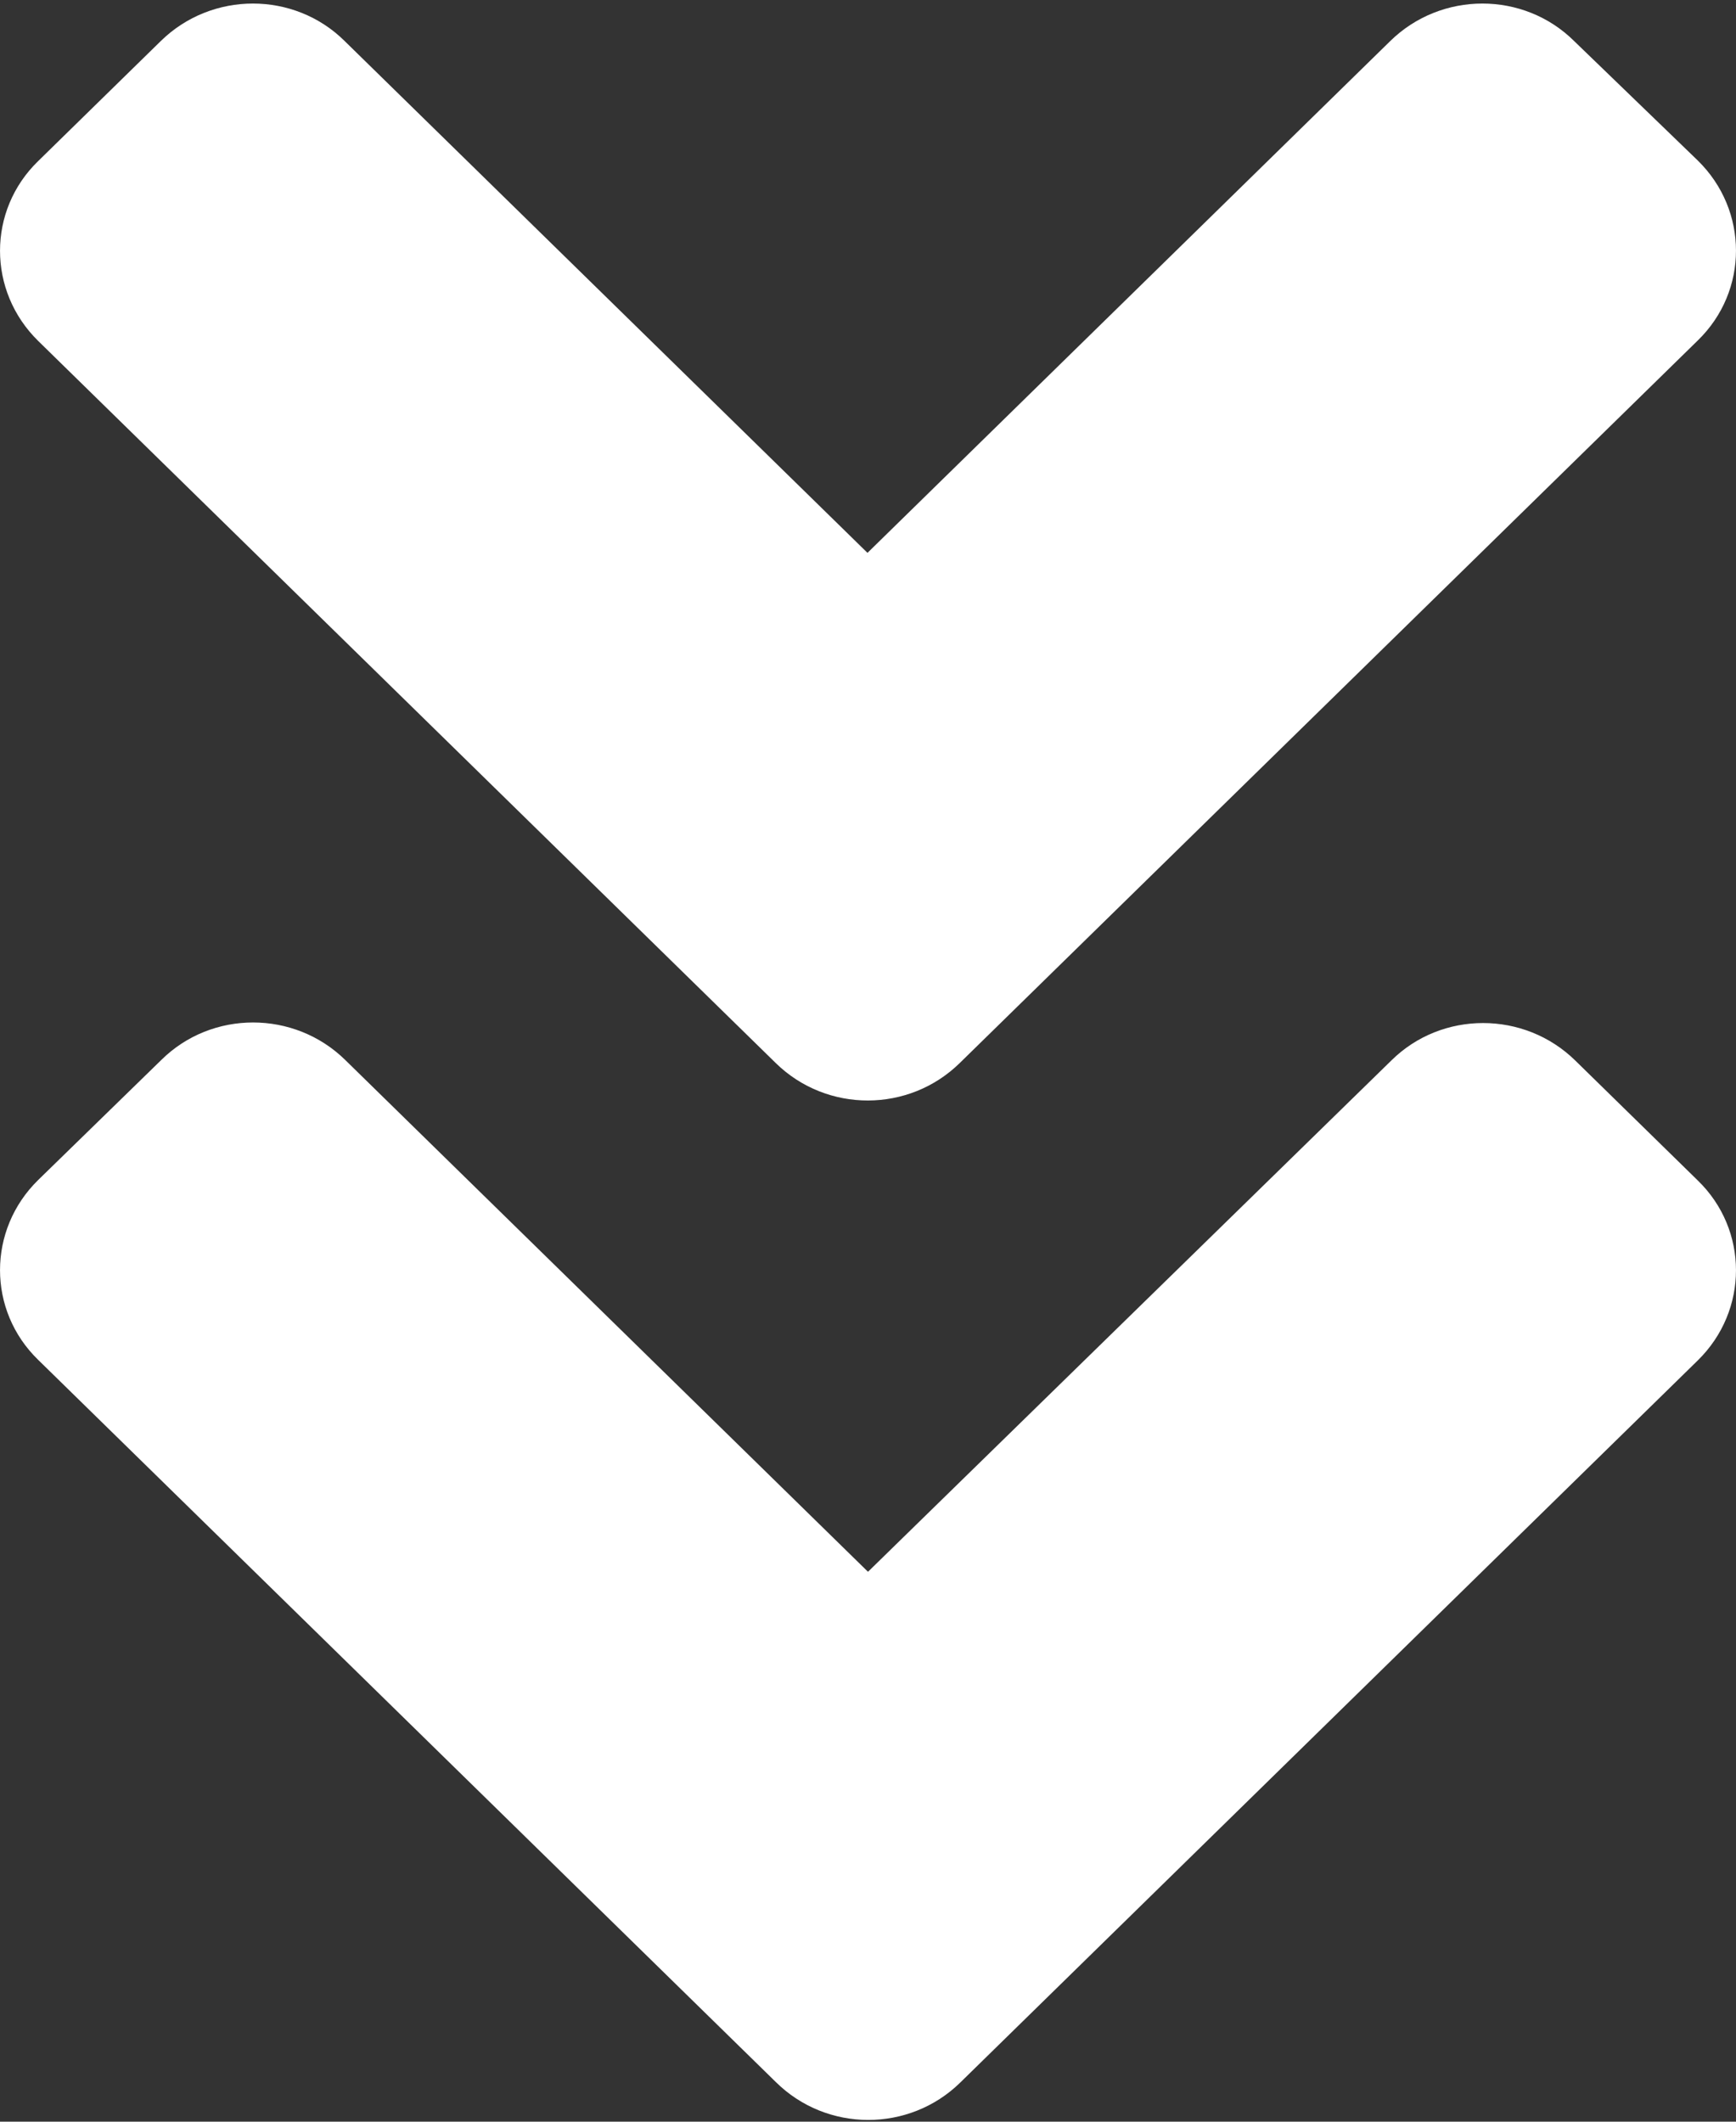 <svg width="27" height="33" viewBox="0 0 27 33" fill="none" xmlns="http://www.w3.org/2000/svg">
<rect x="0" y="0" width="27" height="33" fill="#333333" stroke="none"/>
<path d="M12.066 16.535L0.595 5.304C-0.198 4.527 -0.198 3.272 0.595 2.504L2.501 0.638C3.294 -0.139 4.576 -0.139 5.36 0.638L13.492 8.599L21.623 0.638C22.416 -0.139 23.698 -0.139 24.482 0.638L26.405 2.496C27.198 3.272 27.198 4.527 26.405 5.296L14.934 16.527C14.141 17.312 12.859 17.312 12.066 16.535ZM14.934 32.392L26.405 21.16C27.198 20.384 27.198 19.128 26.405 18.36L24.499 16.494C23.706 15.718 22.424 15.718 21.64 16.494L13.5 24.447L5.369 16.486C4.576 15.709 3.294 15.709 2.509 16.486L0.595 18.352C-0.198 19.128 -0.198 20.384 0.595 21.152L12.066 32.383C12.859 33.168 14.141 33.168 14.934 32.392Z" fill="white"/>
</svg>
